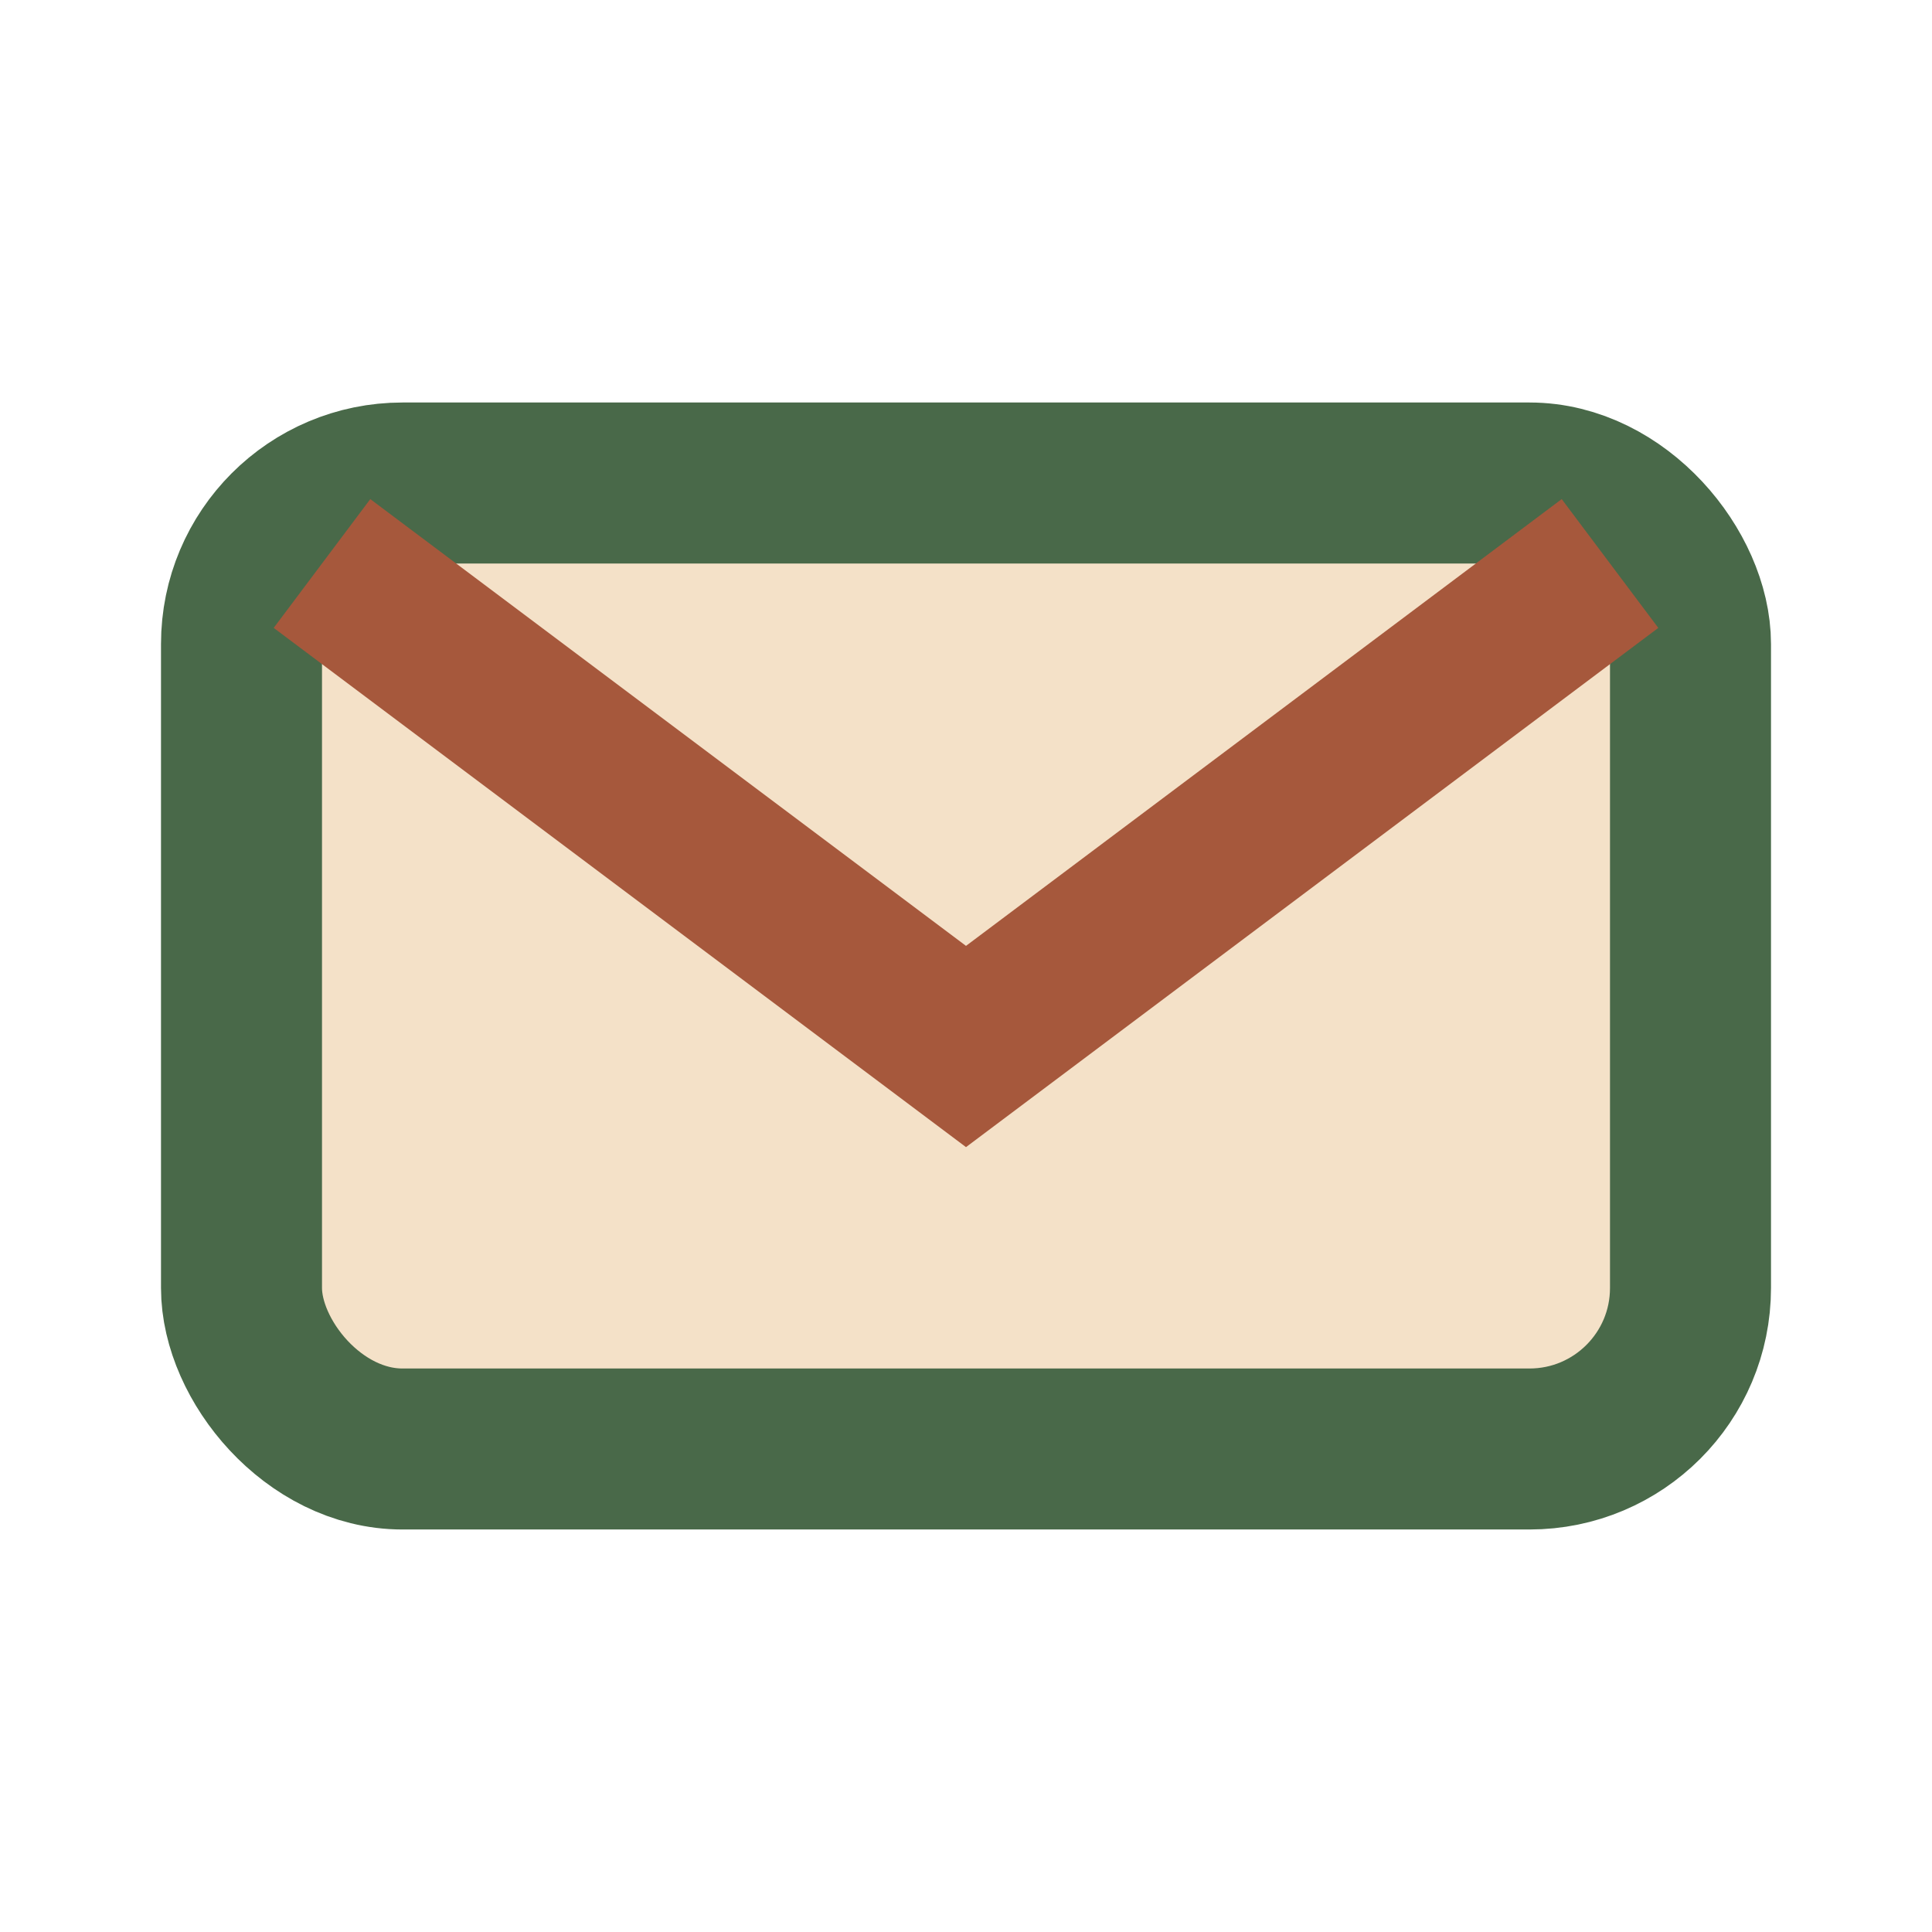 <?xml version="1.0" encoding="UTF-8"?>
<svg xmlns="http://www.w3.org/2000/svg" width="24" height="24" viewBox="0 0 24 24"><rect x="3" y="6" width="18" height="12" rx="2" fill="#F4E1C8" stroke="#496949" stroke-width="2"/><path d="M4 7l8 6 8-6" fill="none" stroke="#A6583C" stroke-width="2"/></svg>